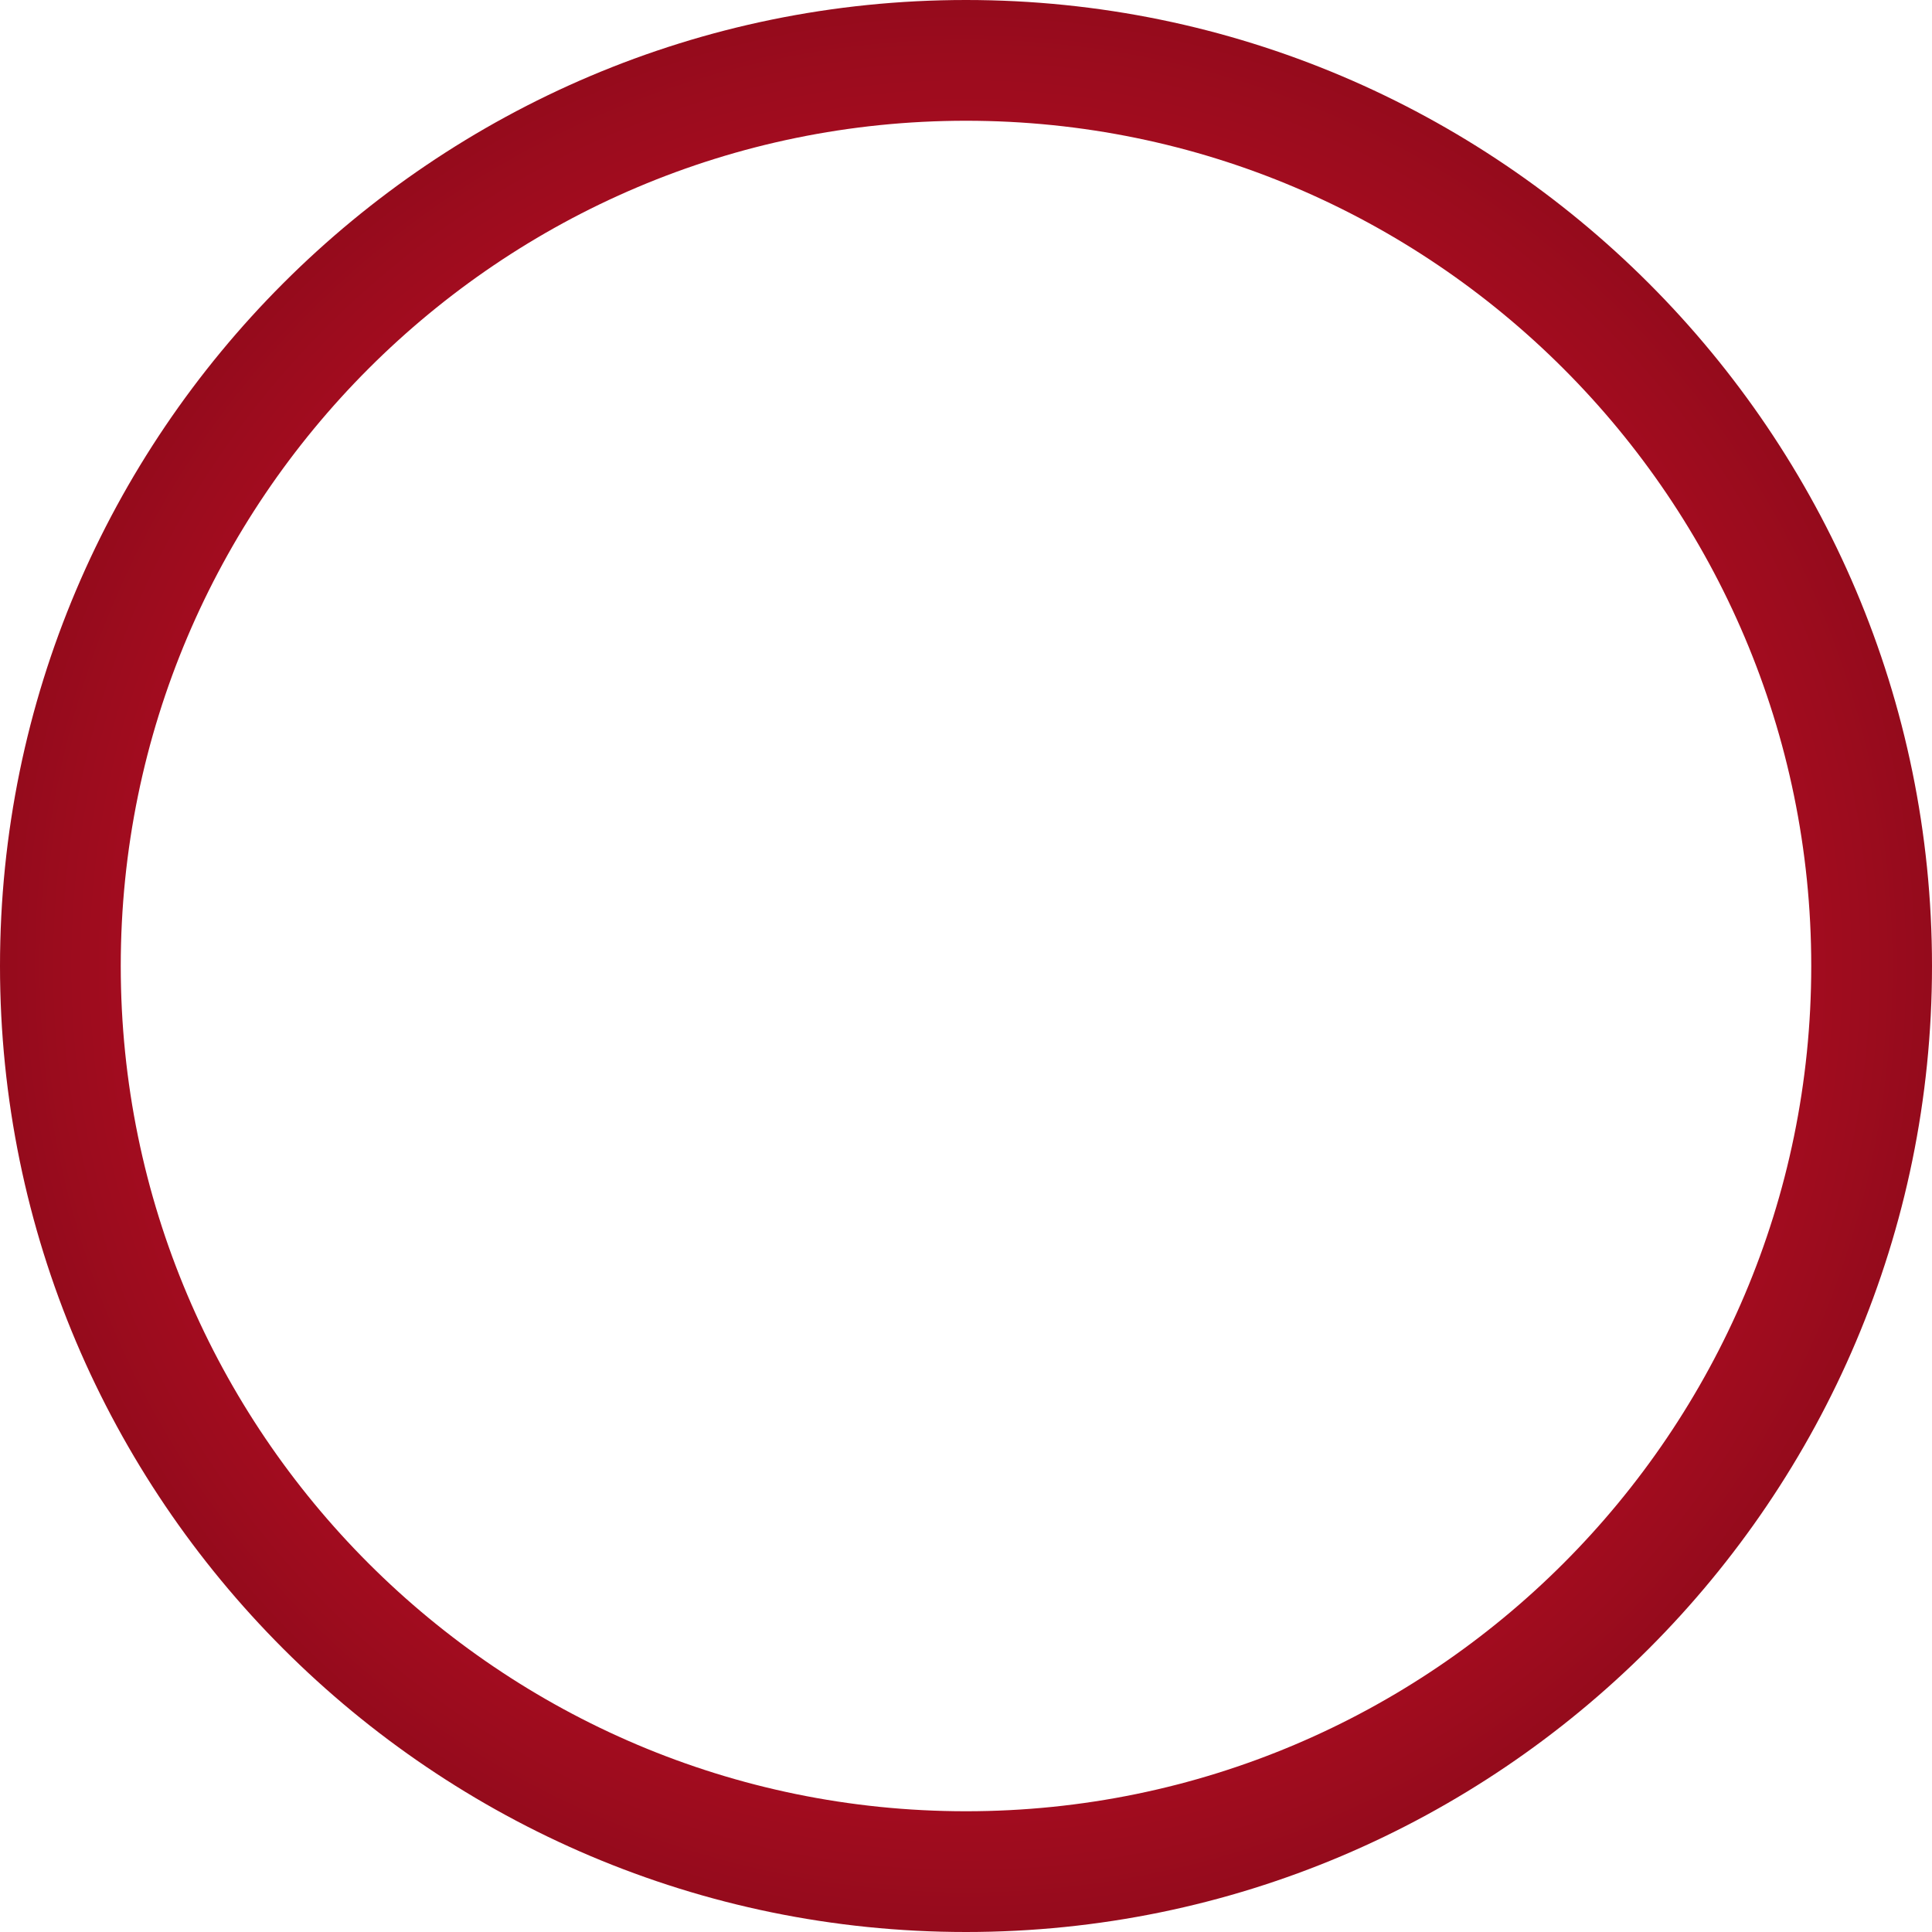 <svg xmlns="http://www.w3.org/2000/svg" width="80" height="80" viewBox="0 0 80 80" fill="none"><path d="M40 80C17.943 80 0 62.057 0 40C0 17.943 17.943 0 40 0C62.057 0 80 17.943 80 40C80 62.057 62.057 80 40 80ZM40 5C20.7 5 5 20.7 5 40C5 59.3 20.7 75 40 75C59.3 75 75 59.3 75 40C75 20.7 59.3 5 40 5Z" fill="url(#paint0_radial_438_5451)"></path><defs><radialGradient id="paint0_radial_438_5451" cx="0" cy="0" r="1" gradientUnits="userSpaceOnUse" gradientTransform="translate(40 40) rotate(90) scale(51.613)"><stop stop-color="#FF1632"></stop><stop offset="1" stop-color="#770816"></stop></radialGradient></defs></svg>